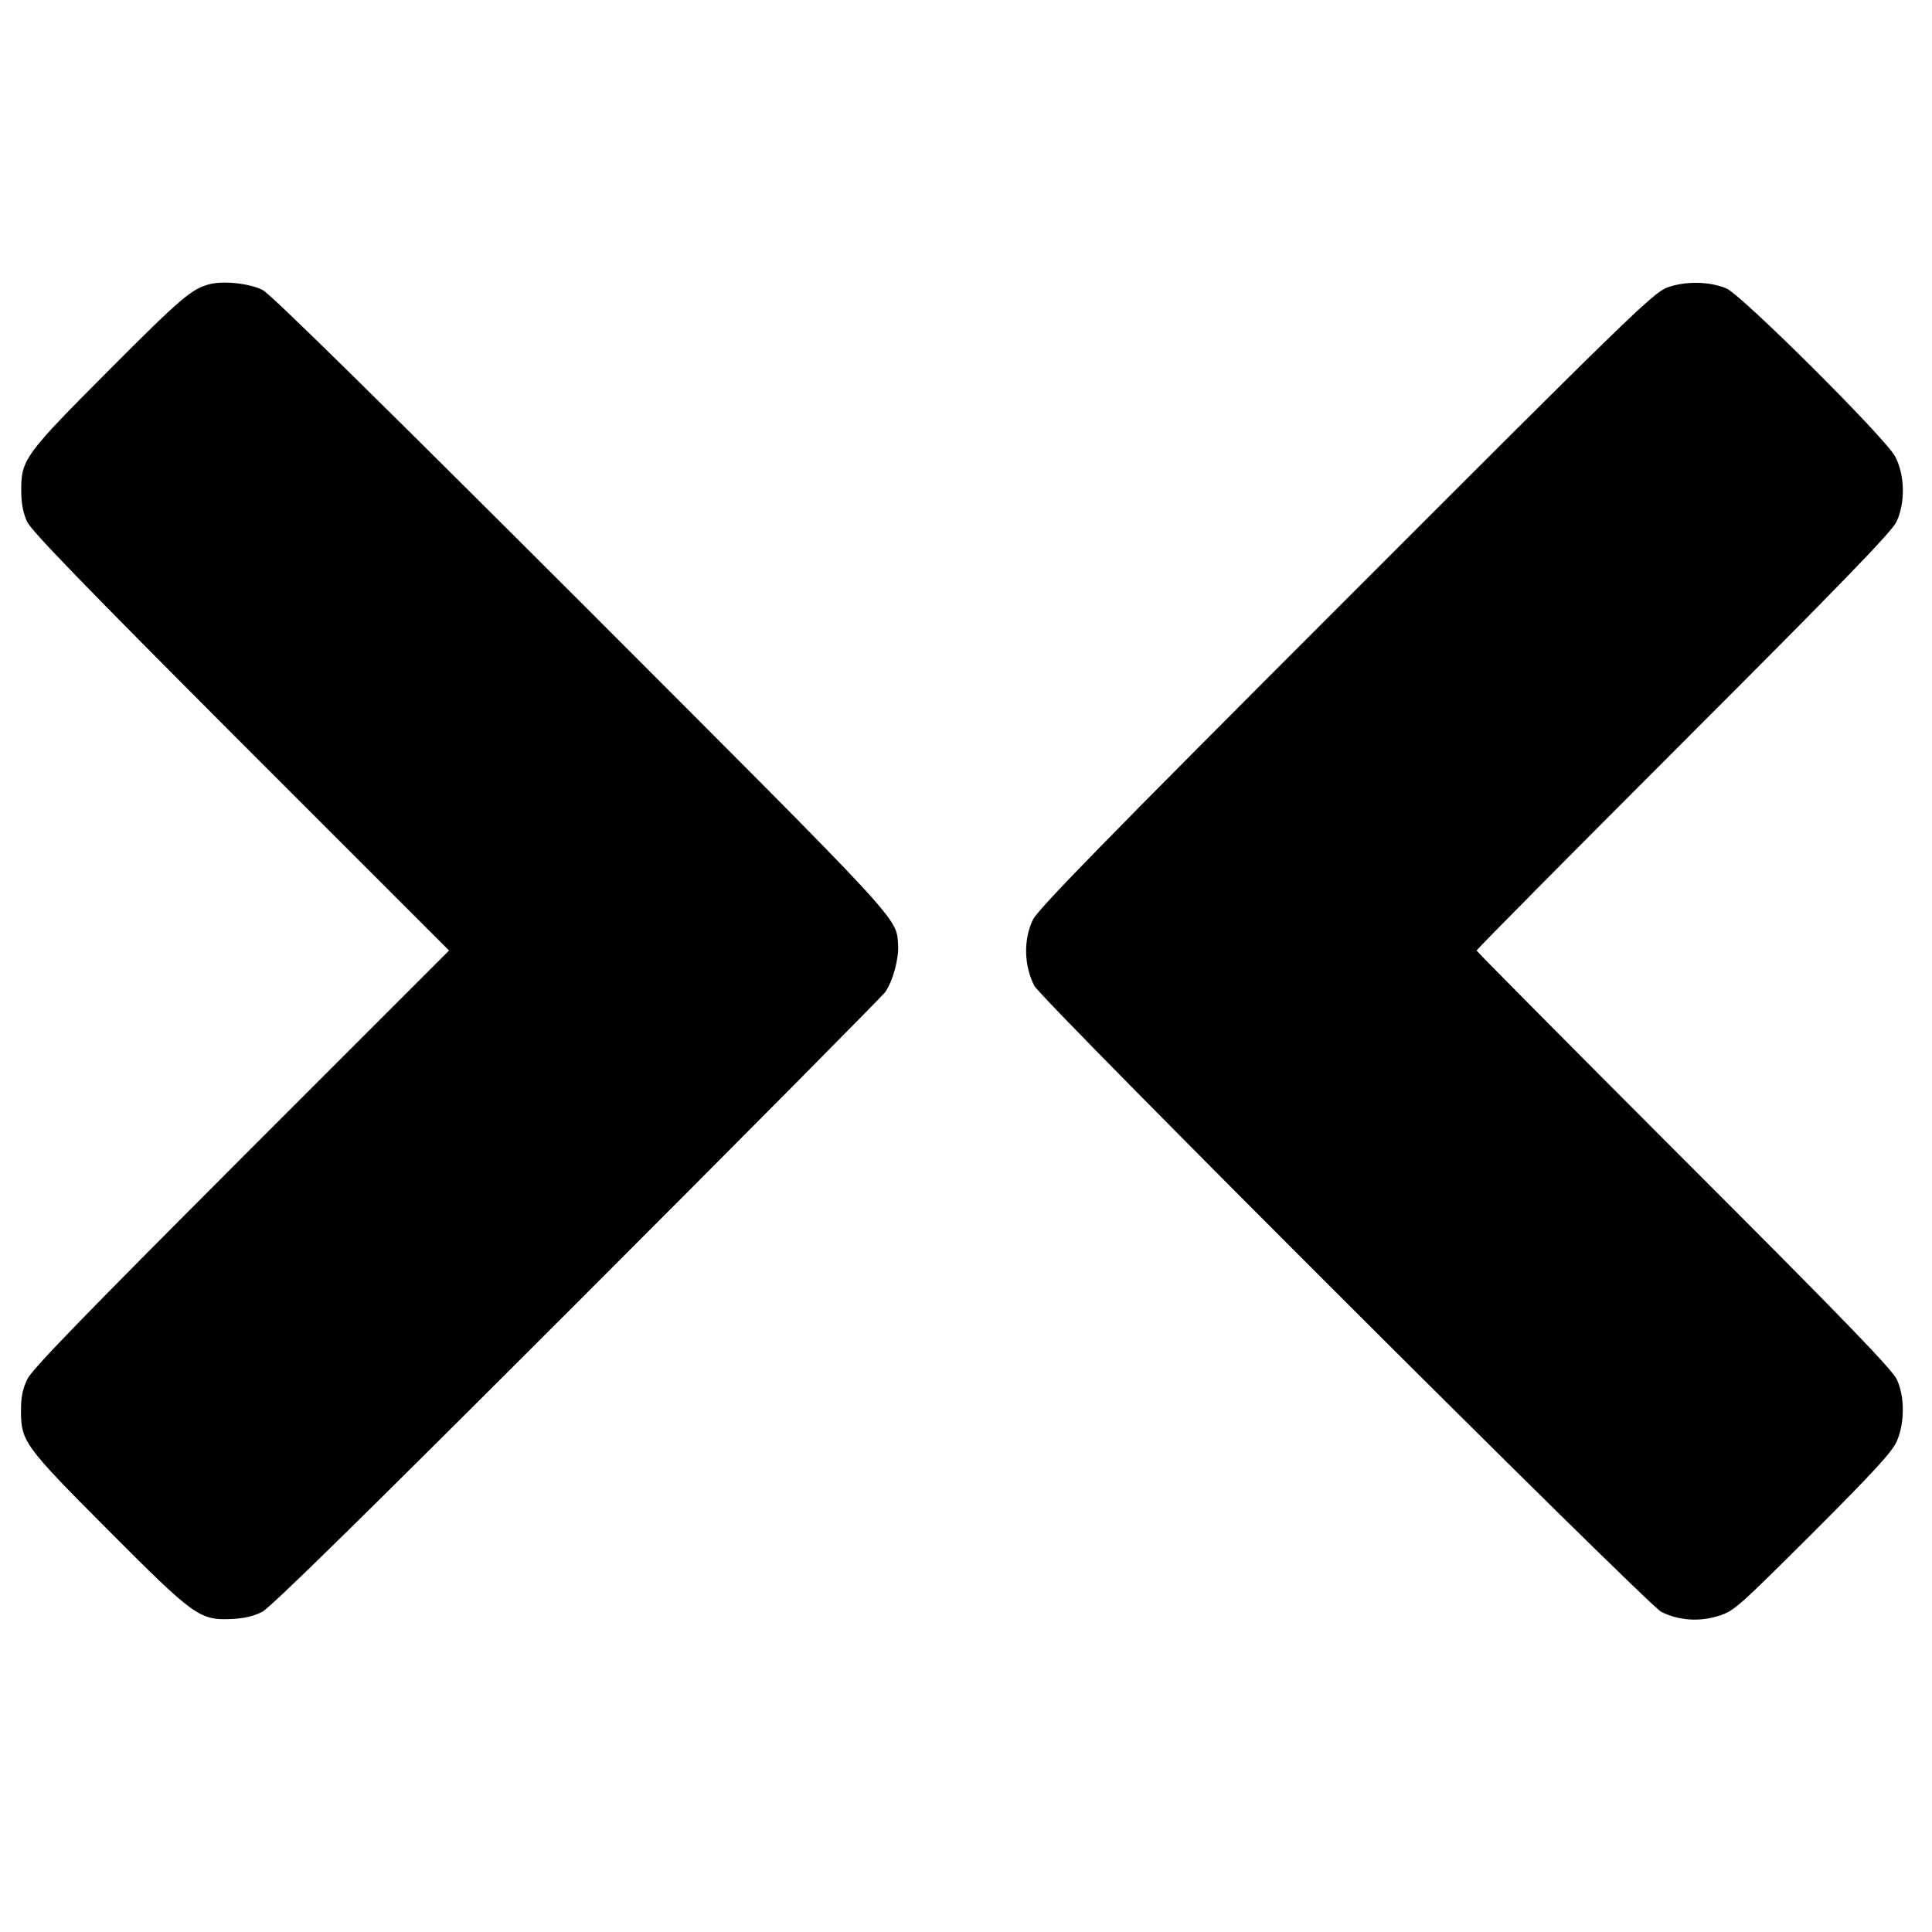 <?xml version="1.0" standalone="no"?>
<!DOCTYPE svg PUBLIC "-//W3C//DTD SVG 20010904//EN"
 "http://www.w3.org/TR/2001/REC-SVG-20010904/DTD/svg10.dtd">
<svg version="1.0" xmlns="http://www.w3.org/2000/svg"
 width="700pt" height="700pt" viewBox="0 0 700 700"
 preserveAspectRatio="xMidYMid meet">
<g transform="translate(0,700) scale(0.1,-0.1)"
fill="#000000" stroke="none">
<path d="M762 5971 c-68 -17 -106 -50 -371 -316 -303 -304 -315 -321 -314
-435 0 -44 7 -79 21 -110 16 -34 206 -230 775 -800 l754 -754 -753 -753 c-575
-576 -758 -764 -775 -800 -17 -35 -23 -65 -23 -113 0 -113 12 -129 316 -434
312 -313 331 -327 447 -322 45 2 80 10 111 26 31 16 372 351 1140 1119 603
603 1105 1110 1117 1126 28 40 50 121 47 171 -7 102 27 64 -1152 1244 -745
744 -1122 1115 -1150 1129 -47 24 -139 34 -190 22z"/>
<path d="M6040 5958 c-51 -20 -134 -100 -1165 -1132 -881 -881 -1115 -1121
-1133 -1159 -34 -72 -32 -164 5 -238 25 -51 2220 -2242 2272 -2269 62 -31 136
-37 207 -15 57 18 70 30 342 301 219 219 287 293 304 331 29 65 30 161 1 224
-16 36 -183 209 -772 798 -413 413 -751 754 -751 757 0 4 337 344 749 756 568
568 755 761 772 797 33 69 31 171 -5 238 -39 70 -555 584 -611 608 -62 26
-150 27 -215 3z"/>
</g>
</svg>
